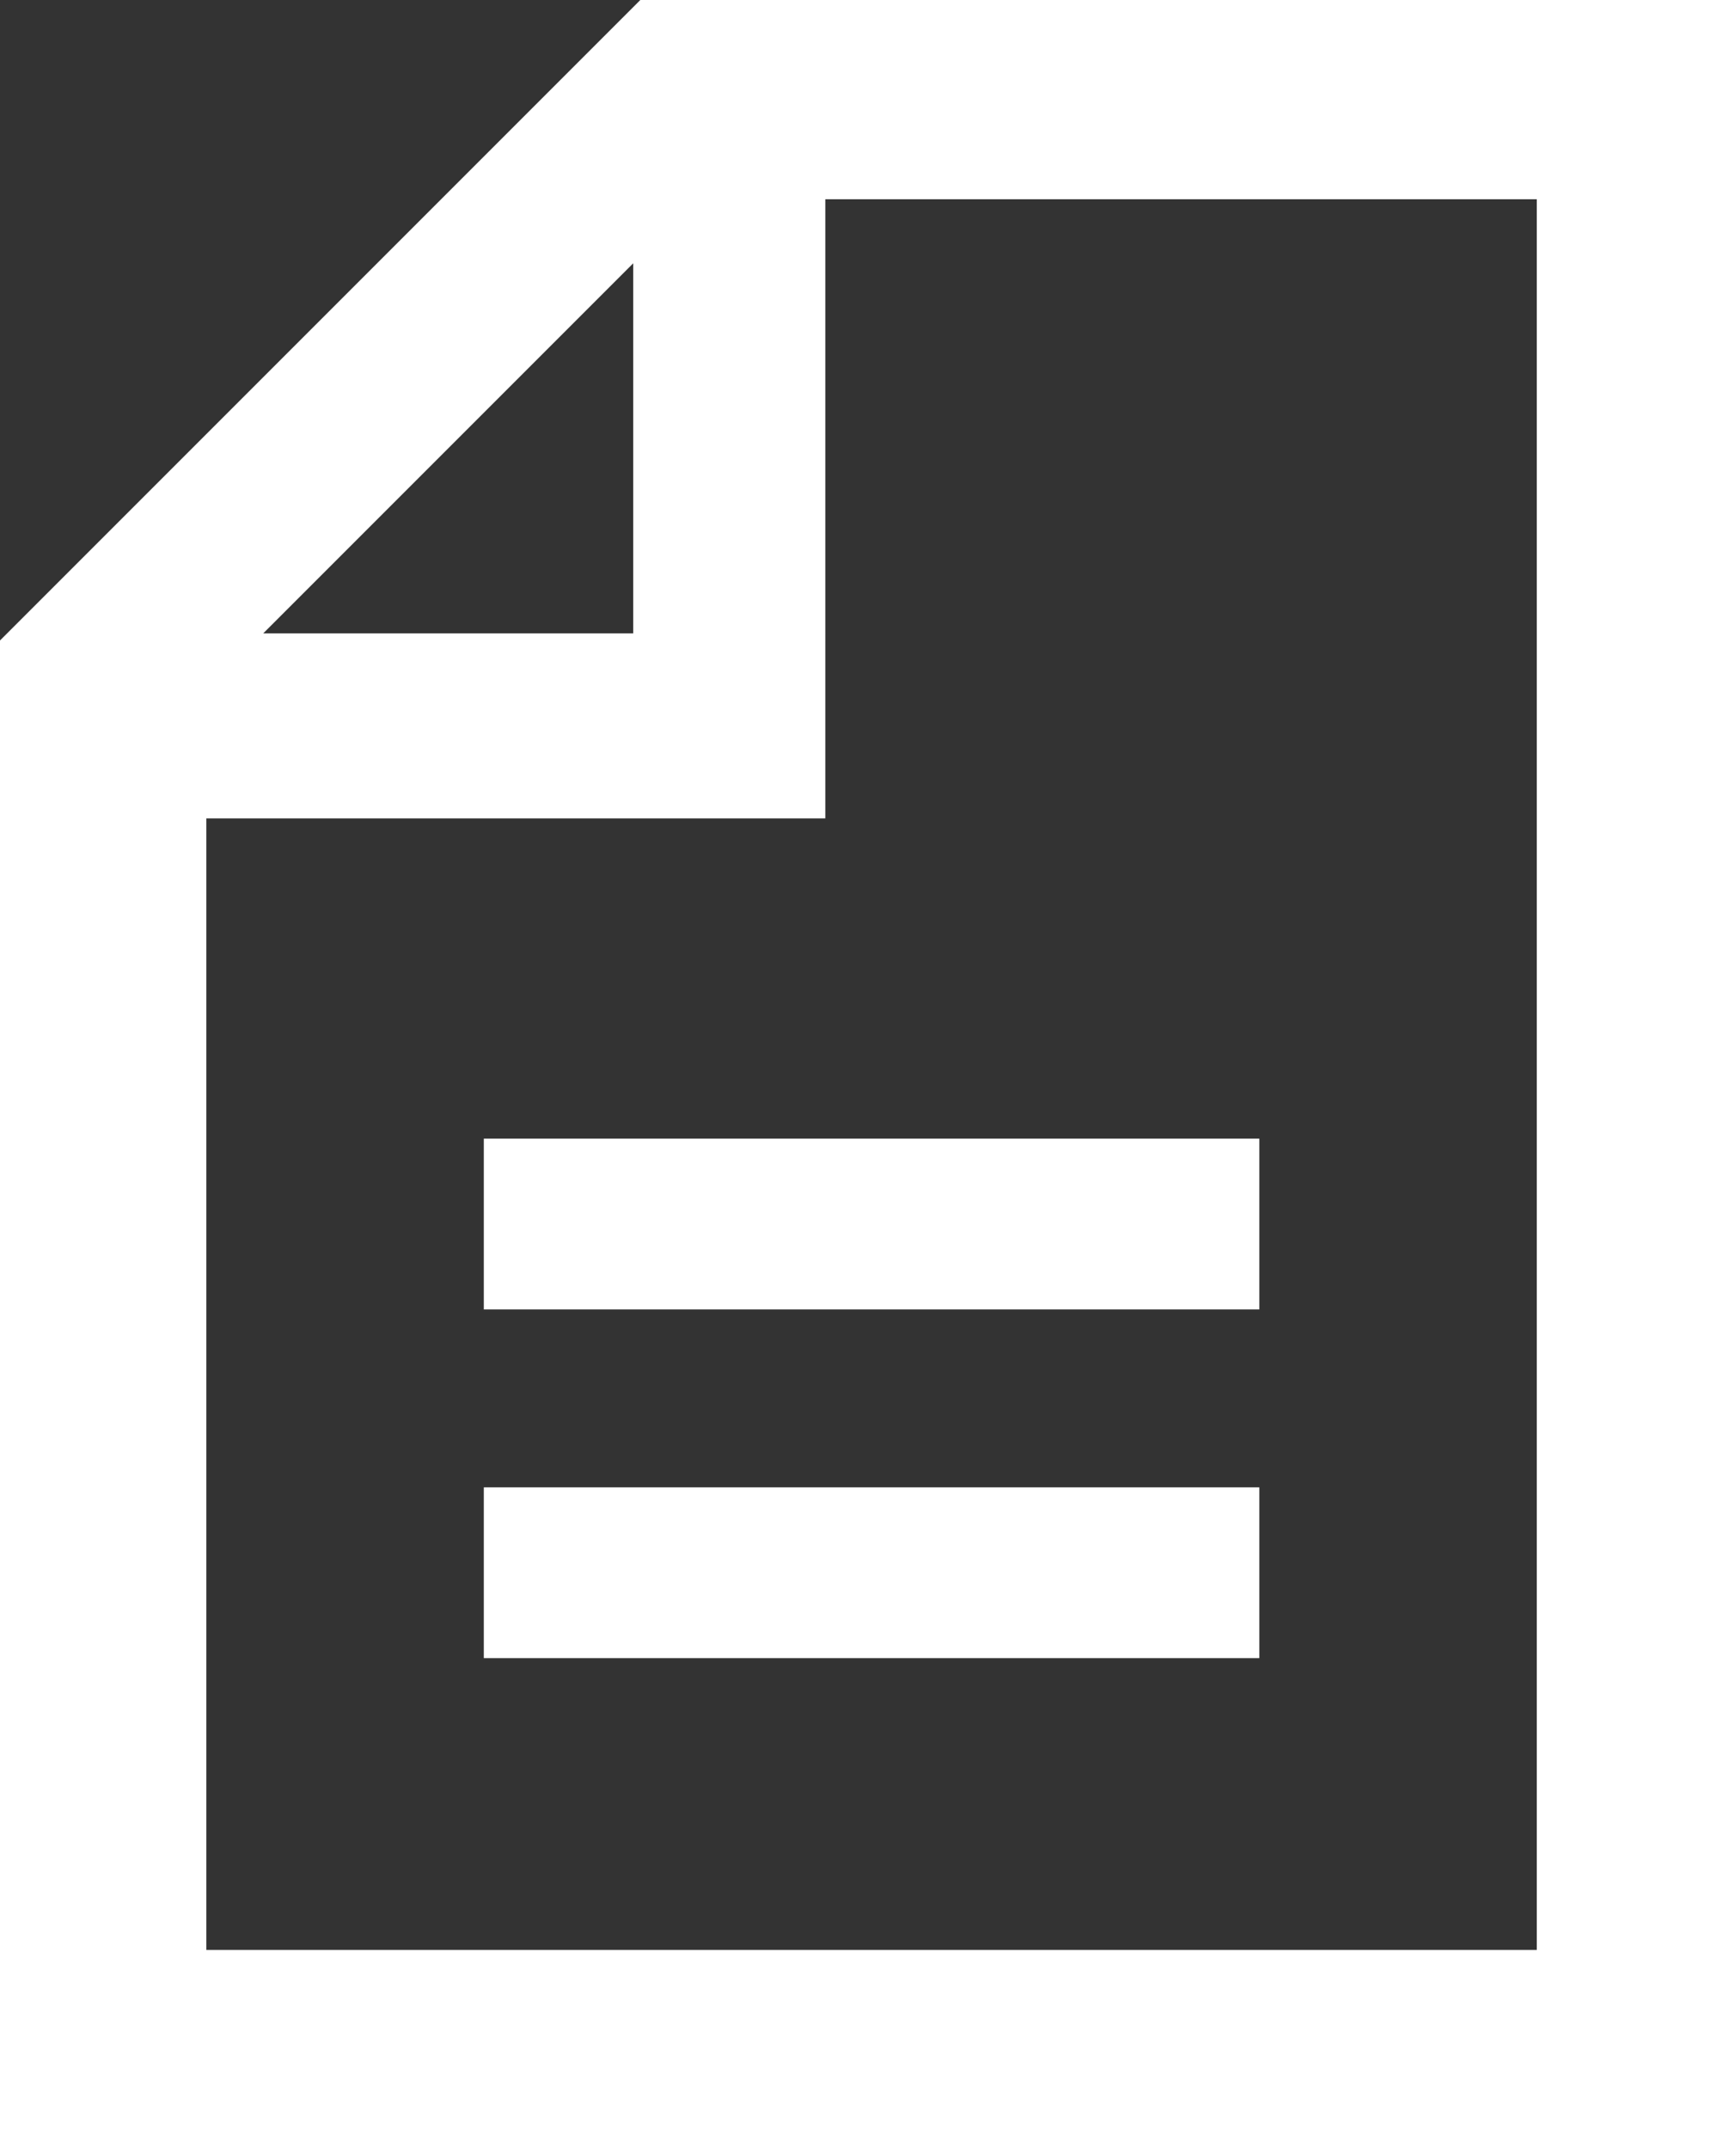 <?xml version="1.0" encoding="UTF-8"?>
<svg xmlns="http://www.w3.org/2000/svg" version="1.1" viewBox="0 0 24.4 30.2">
  <rect x="0" y="0" width="24.4" height="30.2" fill="#333333" stroke="none"/>
  <defs>
    <style>
      .cls-1 {
        fill: #fff;
      }
    </style>
  </defs>
  <!-- Generator: Adobe Illustrator 28.7.1, SVG Export Plug-In . SVG Version: 1.2.0 Build 142)  -->
  <g>
    <g id="_レイヤー_1" data-name="レイヤー_1">
      <g id="_イラスト" data-name="イラスト">
        <g>
          <path class="cls-1" d="M9,0L0,9v21.2h24.4V0h-15.4ZM8.9,3.7v5.2H3.7l5.2-5.2ZM21.5,27.4H2.9v-15.9h8.7V2.8h10v24.6h-.1Z"/>
          <rect class="cls-1" x="6.8" y="16" width="10.9" height="2.4"/>
          <rect class="cls-1" x="6.8" y="20.9" width="10.9" height="2.4"/>
        </g>
      </g>
    </g>
  </g>
</svg>